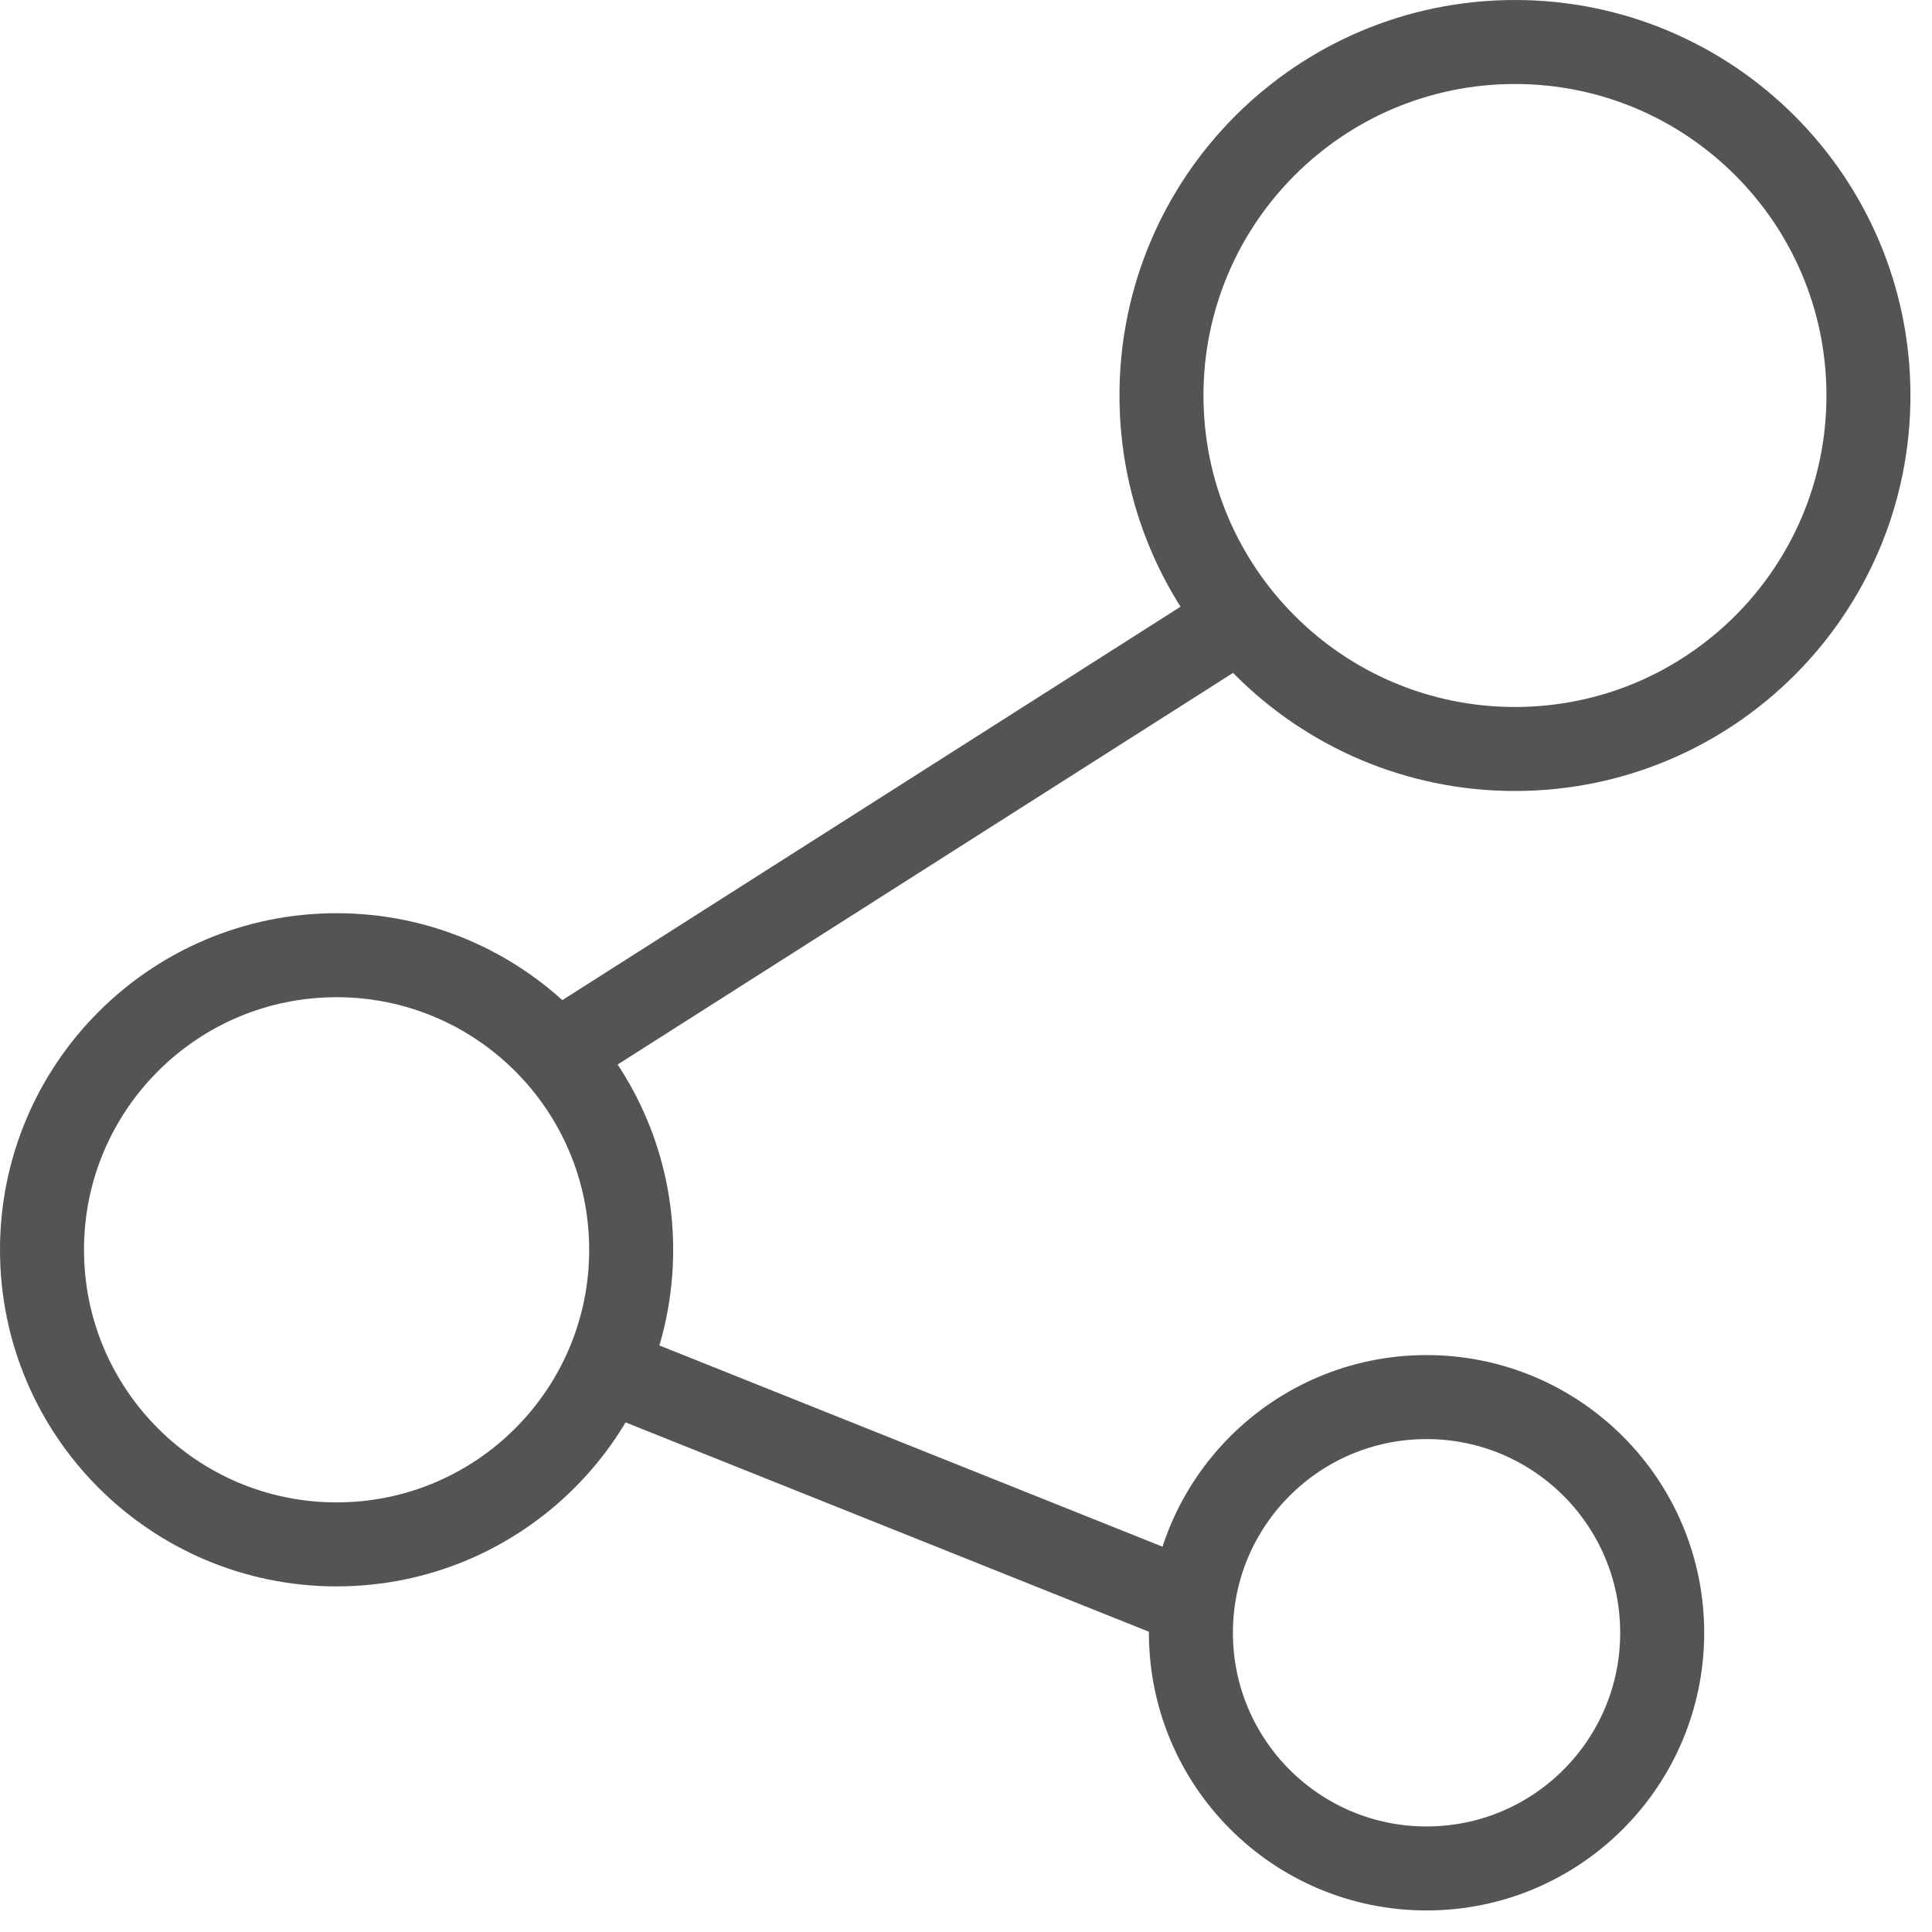 <?xml version="1.0" encoding="UTF-8"?>
<svg width="46px" height="46px" viewBox="0 0 46 46" version="1.1" xmlns="http://www.w3.org/2000/svg" xmlns:xlink="http://www.w3.org/1999/xlink">
    <!-- Generator: Sketch 48.2 (47327) - http://www.bohemiancoding.com/sketch -->
    <title>Page 1@2x</title>
    <desc>Created with Sketch.</desc>
    <defs></defs>
    <g id="Custom-Preset-Copy" stroke="none" stroke-width="1" fill="none" fill-rule="evenodd" transform="translate(-1037, -2738)" stroke-linecap="round" stroke-linejoin="round">
        <g id="Page-1" transform="translate(1038, 2739)" stroke="#545454" stroke-width="2">
            <path d="M35.07,-0 C39.718,-0 43.487,3.769 43.487,8.417 C43.487,13.065 39.718,16.833 35.07,16.833 C30.422,16.833 26.654,13.065 26.654,8.417 C26.654,3.769 30.422,-0 35.07,-0 Z" id="Stroke-1"></path>
            <path d="M7.014,21.743 C10.888,21.743 14.028,24.884 14.028,28.757 C14.028,32.631 10.888,35.771 7.014,35.771 C3.14,35.771 -0,32.631 -0,28.757 C-0,24.884 3.14,21.743 7.014,21.743 Z" id="Stroke-3"></path>
            <path d="M32.966,32.264 C36.065,32.264 38.576,34.776 38.576,37.875 C38.576,40.974 36.065,43.487 32.966,43.487 C29.866,43.487 27.355,40.974 27.355,37.875 C27.355,34.776 29.866,32.264 32.966,32.264 Z" id="Stroke-5"></path>
            <path d="M27.355,37.174 L13.73,31.724" id="Stroke-7"></path>
            <path d="M12.625,23.848 L28.056,14.028" id="Stroke-9"></path>
        </g>
    </g>
</svg>